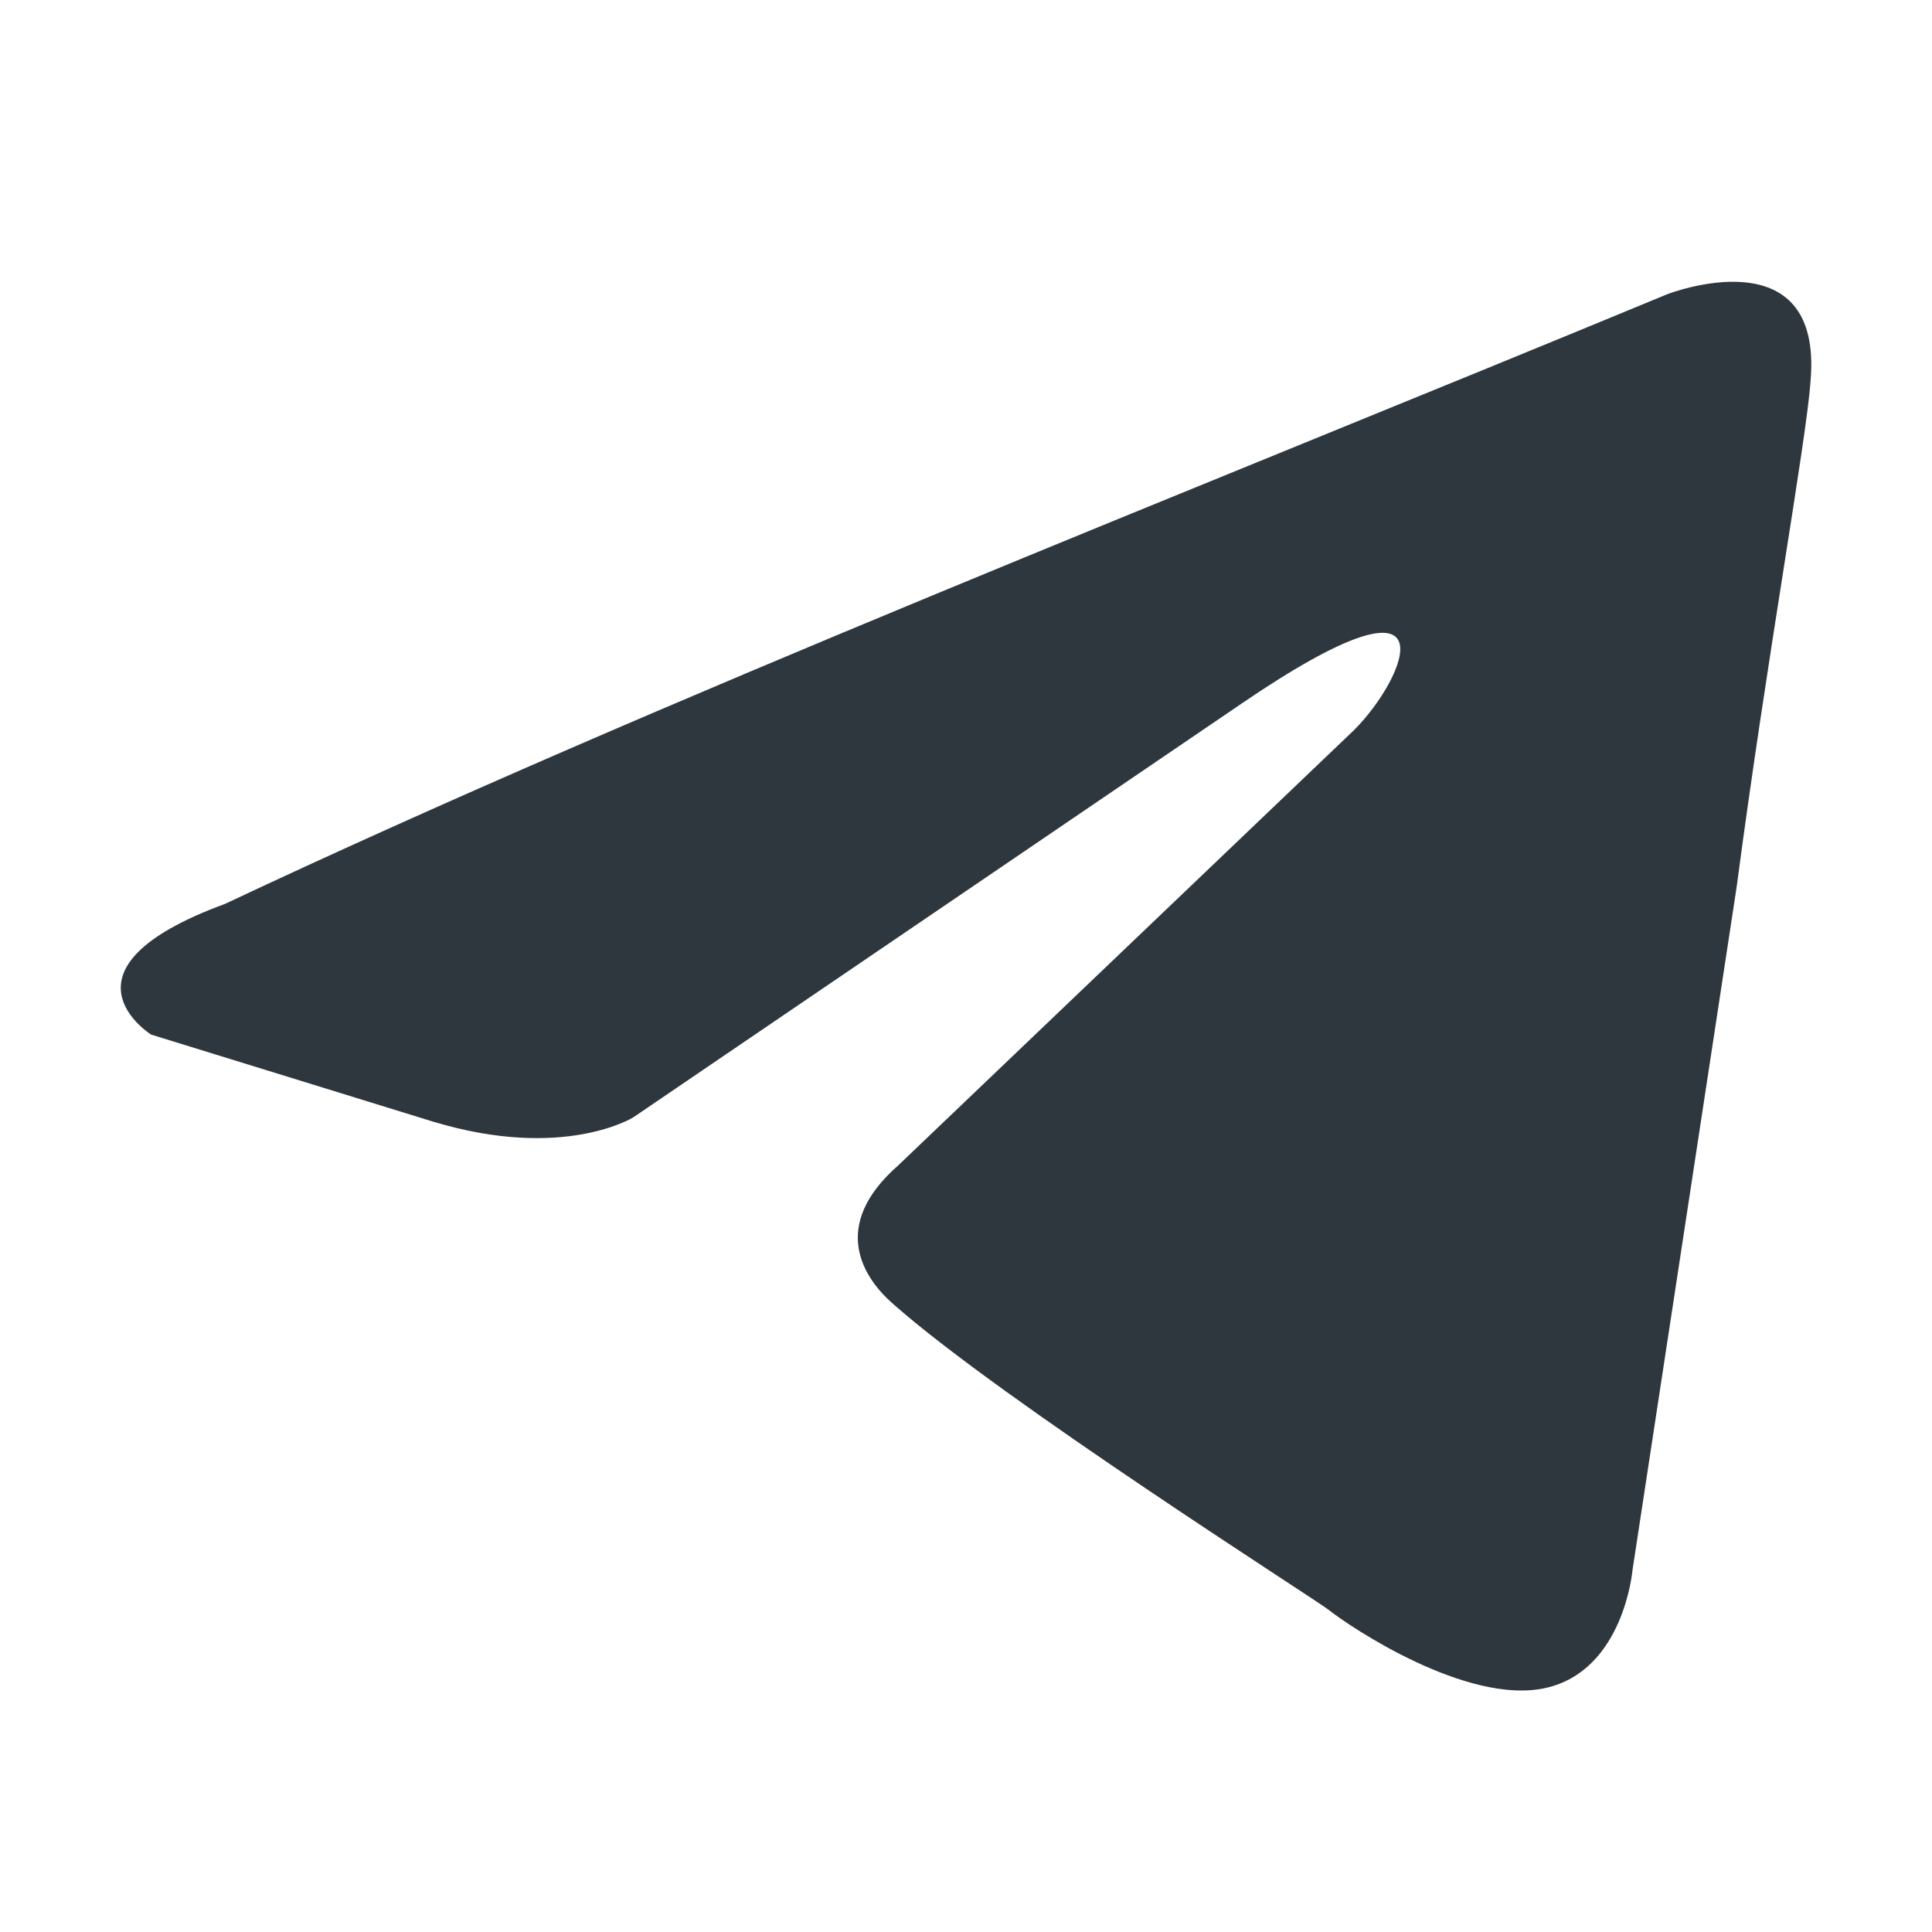 <?xml version="1.0" encoding="UTF-8"?> <svg xmlns="http://www.w3.org/2000/svg" width="24" height="24" viewBox="0 0 24 24" fill="none"> <path d="M20.711 3.655C20.711 3.655 22.653 2.897 22.491 4.737C22.437 5.494 21.952 8.146 21.574 11.013L20.279 19.508C20.279 19.508 20.171 20.753 19.199 20.969C18.228 21.185 16.771 20.212 16.501 19.995C16.285 19.832 12.454 17.398 11.105 16.207C10.727 15.883 10.295 15.233 11.159 14.476L16.825 9.065C17.472 8.416 18.12 6.901 15.422 8.741L7.867 13.88C7.867 13.88 7.003 14.422 5.385 13.935L1.877 12.852C1.877 12.852 0.582 12.041 2.794 11.229C8.191 8.687 14.829 6.09 20.711 3.655Z" fill="#2E373E"></path> </svg> 